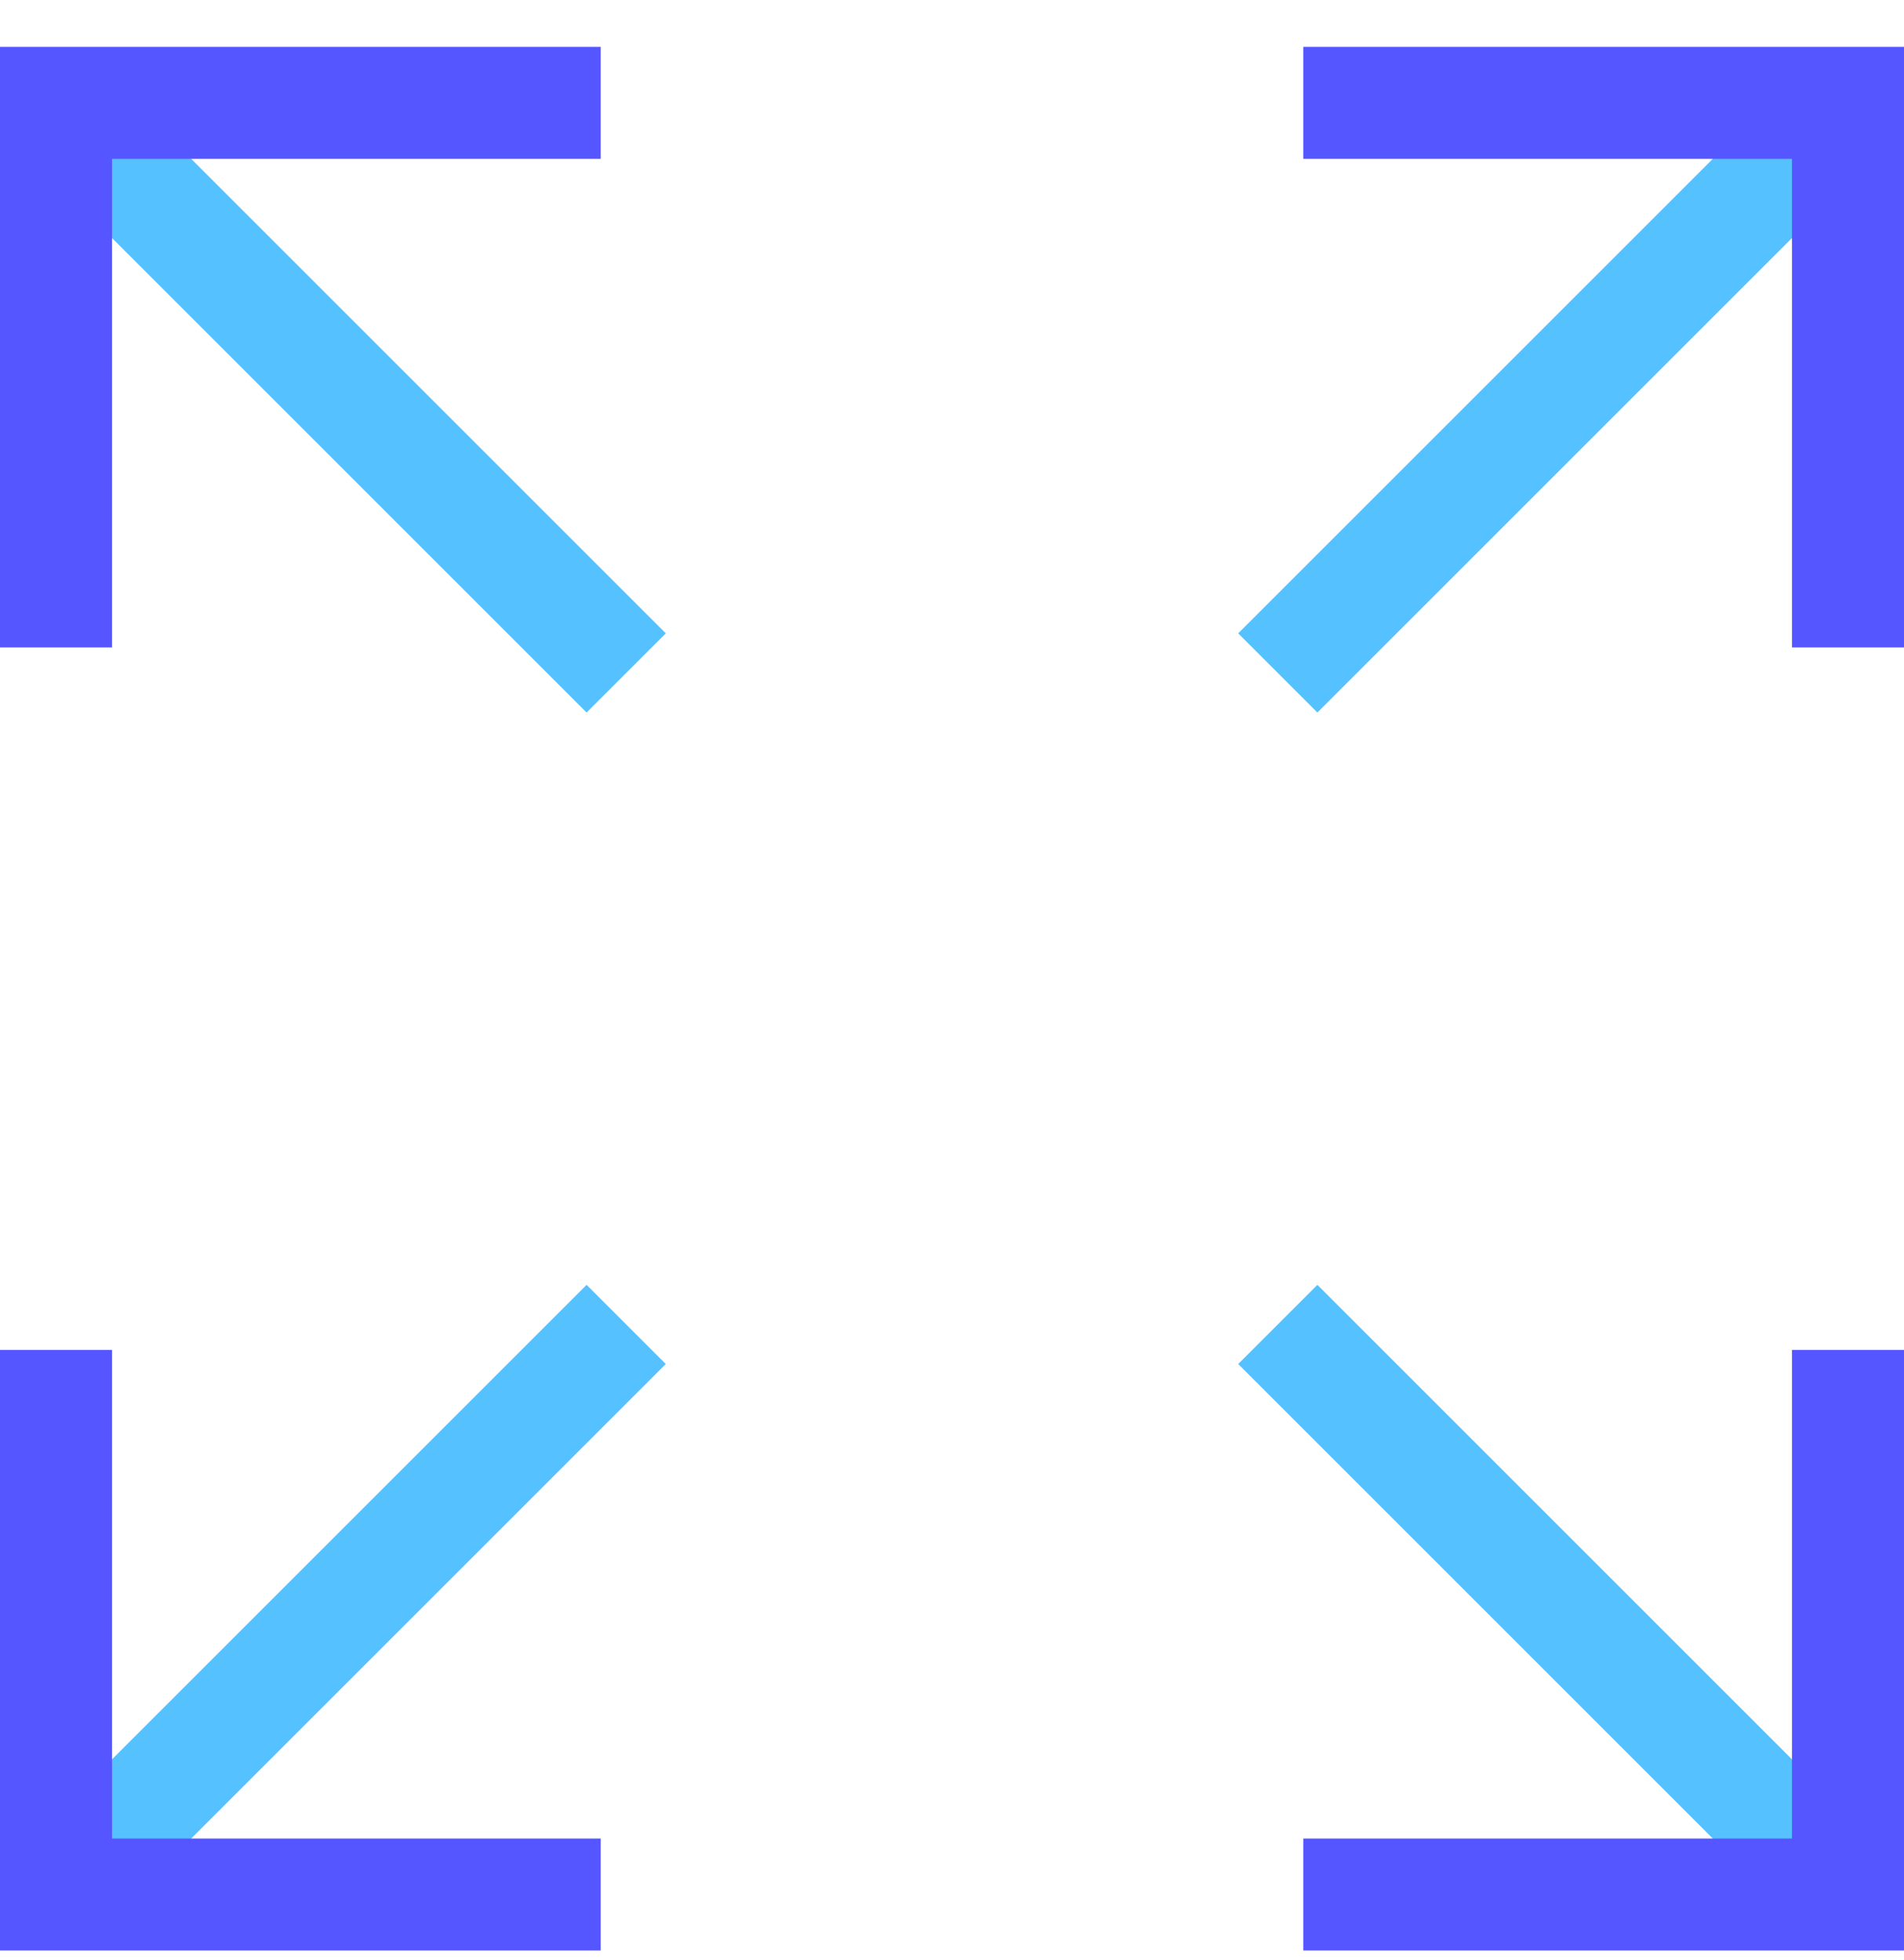 <?xml version="1.0" encoding="UTF-8"?>
<svg width="34px" height="35px" viewBox="0 0 34 35" version="1.1" xmlns="http://www.w3.org/2000/svg" xmlns:xlink="http://www.w3.org/1999/xlink">
    <!-- Generator: Sketch 46.2 (44496) - http://www.bohemiancoding.com/sketch -->
    <title>arrows-24px-outline-1_fullscreen-77</title>
    <desc>Created with Sketch.</desc>
    <defs></defs>
    <g id="Final" stroke="none" stroke-width="1" fill="none" fill-rule="evenodd">
        <g id="V2---Homepage" transform="translate(-1060, -588)" stroke-width="2">
            <g id="Group-40" transform="translate(130, 555)">
                <g id="Group-39" transform="translate(35, 34.518)">
                    <g id="Group-35" transform="translate(896, 0)">
                        <g id="arrows-24px-outline-1_fullscreen-77" transform="translate(0, 0.319)">
                            <path d="M10.182,21.818 L0,32" id="Shape" stroke="#55C1FF"></path>
                            <path d="M32,0 L21.818,10.182" id="Shape" stroke="#55C1FF"></path>
                            <path d="M21.818,21.818 L32,32" id="Shape" stroke="#55C1FF"></path>
                            <path d="M0,0 L10.182,10.182" id="Shape" stroke="#55C1FF"></path>
                            <polyline id="Shape" stroke="#5556FF" stroke-linecap="square" points="23.273 0 32 0 32 8.727"></polyline>
                            <polyline id="Shape" stroke="#5556FF" stroke-linecap="square" points="8.727 32 0 32 0 23.273"></polyline>
                            <polyline id="Shape" stroke="#5556FF" stroke-linecap="square" points="0 8.727 0 0 8.727 0"></polyline>
                            <polyline id="Shape" stroke="#5556FF" stroke-linecap="square" points="32 23.273 32 32 23.273 32"></polyline>
                        </g>
                    </g>
                </g>
            </g>
        </g>
    </g>
</svg>